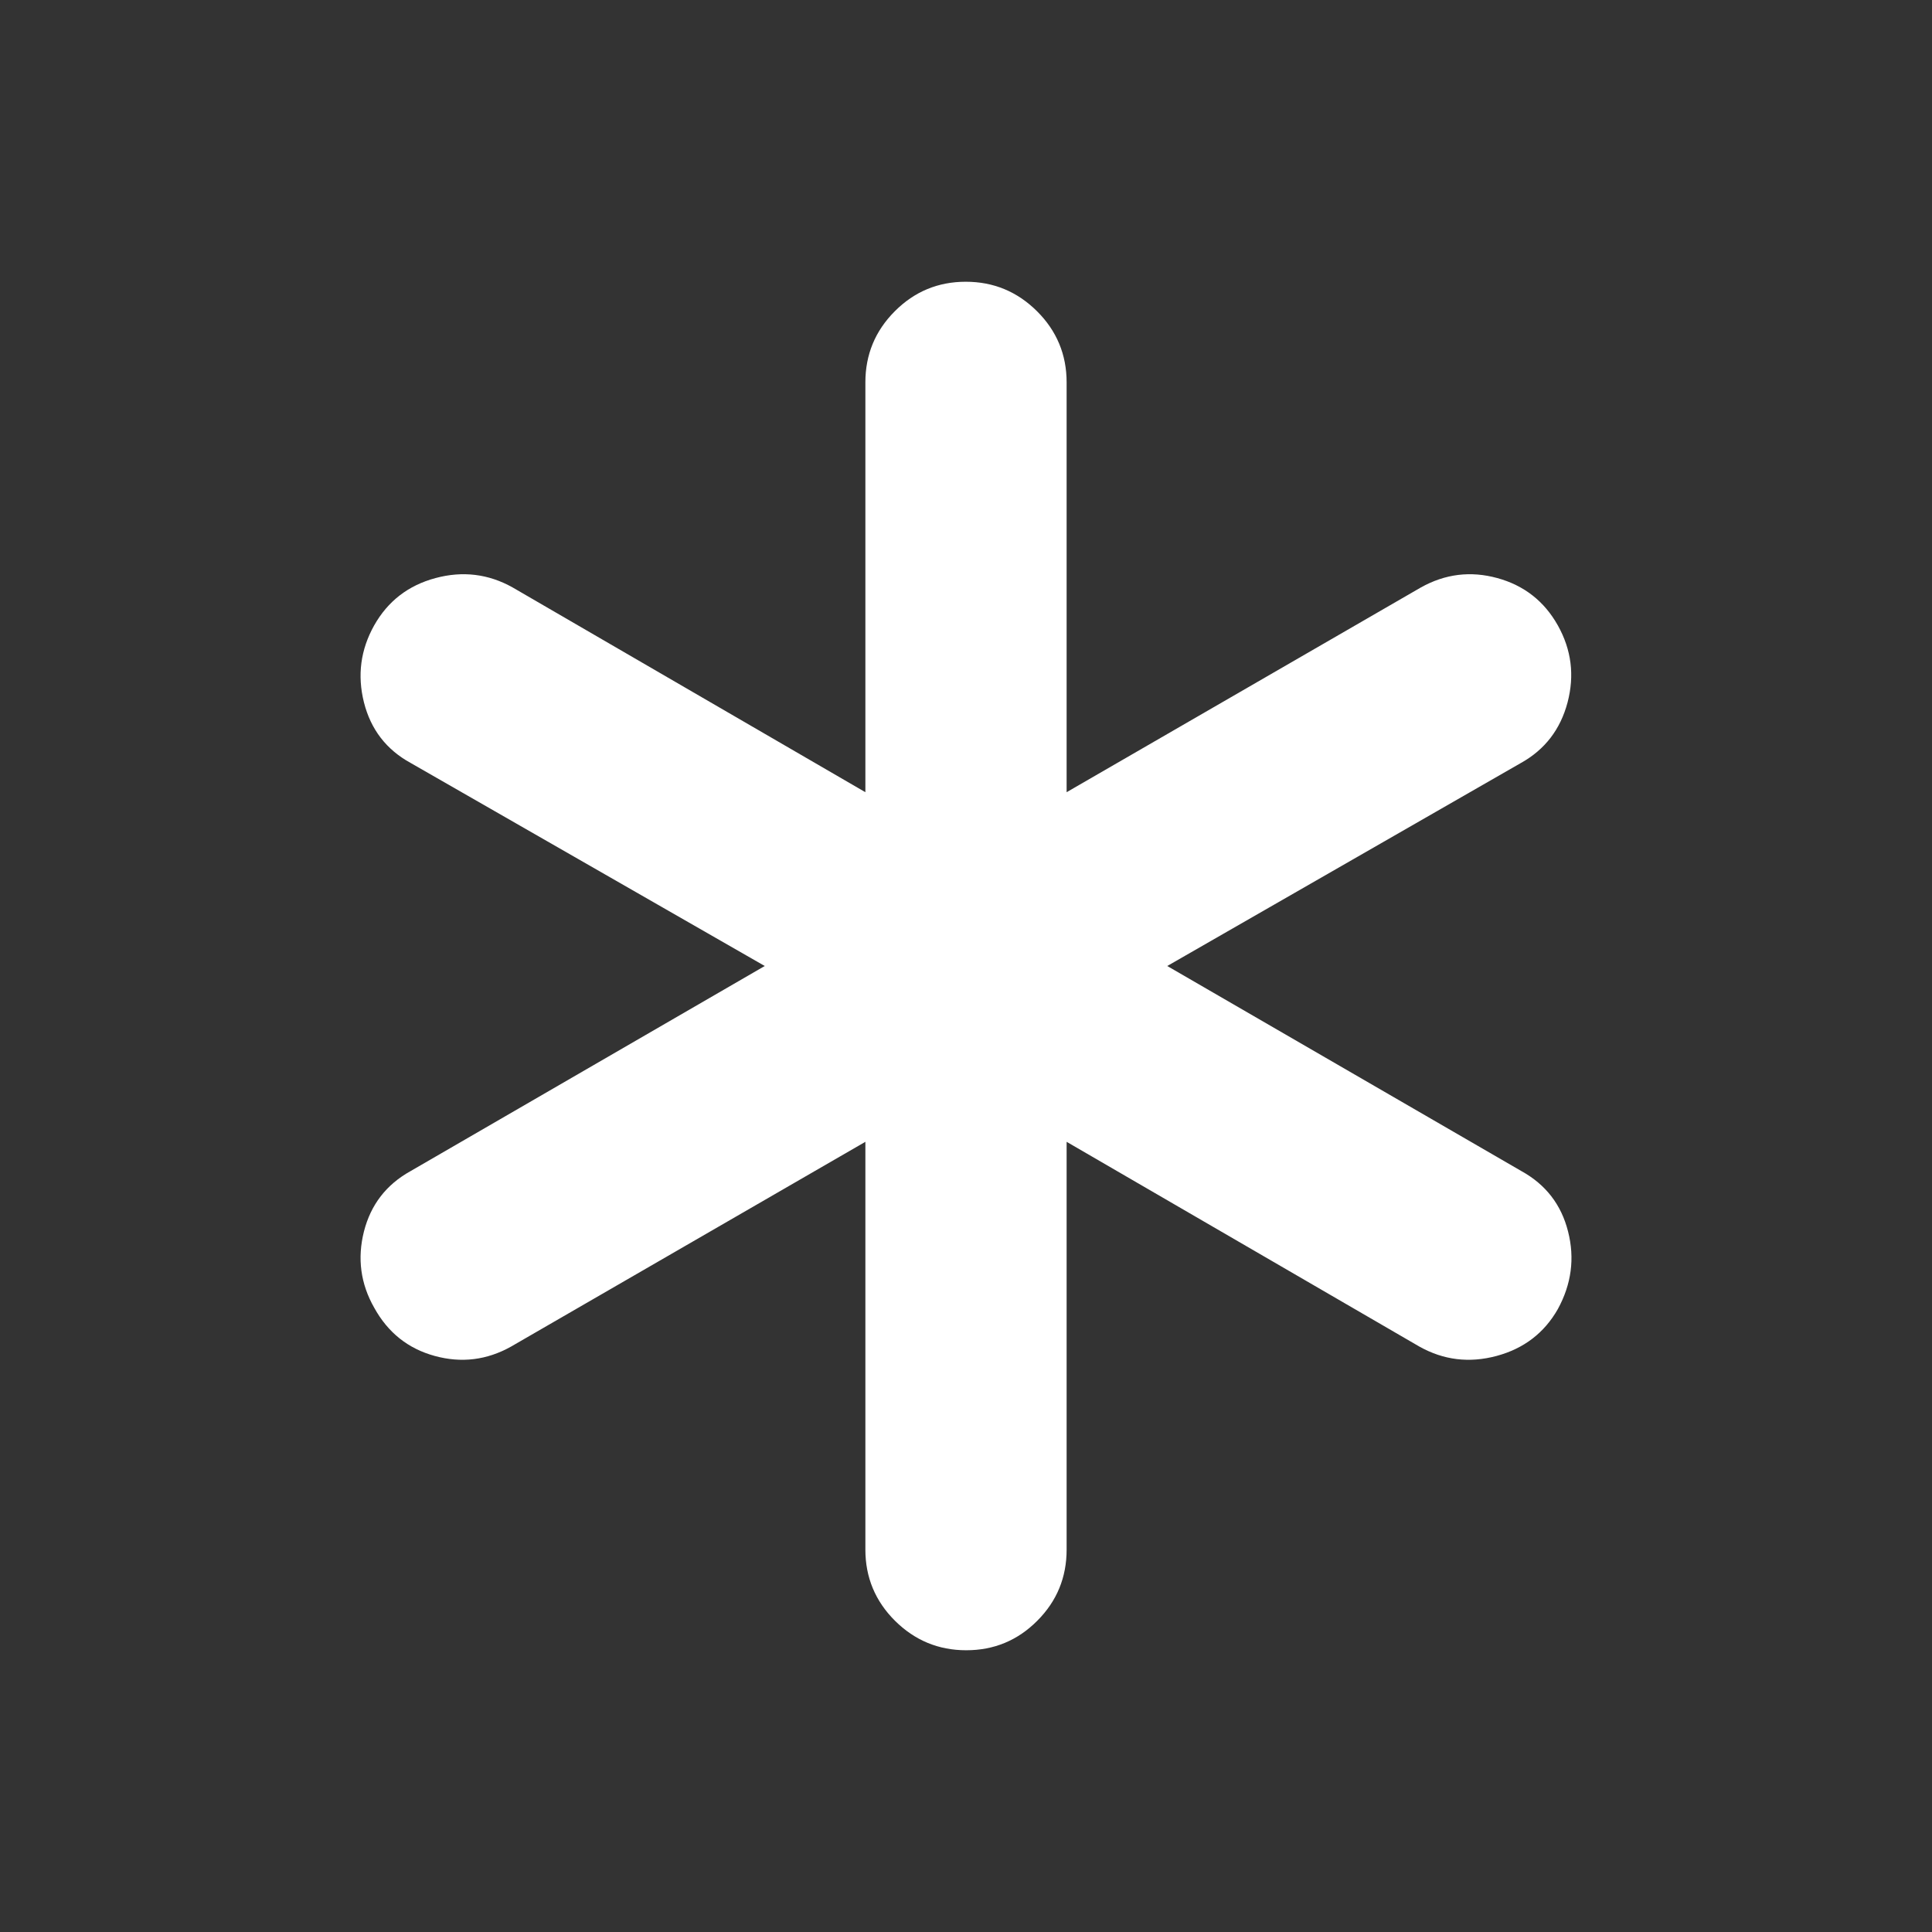 <svg width="24" height="24" viewBox="0 0 24 24" fill="none" xmlns="http://www.w3.org/2000/svg">
<rect x="0" y="0" width="24" height="24" fill="#333333" stroke="none"/>
<mask id="mask0_1409_1883" style="mask-type:alpha" maskUnits="userSpaceOnUse" x="0" y="0" width="24" height="24">
<rect width="24" height="24" fill="#D9D9D9"/>
</mask>
<g mask="url(#mask0_1409_1883)">
<path d="M10.75 19.25V14.184L6.35 16.727C6.049 16.896 5.732 16.935 5.4 16.844C5.068 16.753 4.818 16.553 4.648 16.244C4.479 15.947 4.437 15.631 4.521 15.298C4.606 14.965 4.799 14.715 5.1 14.548L9.5 12L5.1 9.477C4.799 9.312 4.606 9.061 4.521 8.725C4.437 8.389 4.479 8.071 4.648 7.769C4.818 7.468 5.071 7.272 5.41 7.181C5.748 7.09 6.068 7.129 6.369 7.298L10.75 9.841V4.75C10.75 4.405 10.872 4.11 11.116 3.866C11.359 3.622 11.653 3.5 11.997 3.5C12.342 3.5 12.636 3.622 12.882 3.866C13.127 4.11 13.25 4.405 13.25 4.75V9.841L17.65 7.298C17.952 7.129 18.268 7.09 18.6 7.181C18.932 7.272 19.183 7.468 19.352 7.769C19.521 8.071 19.561 8.389 19.473 8.725C19.384 9.061 19.191 9.312 18.895 9.477L14.5 12L18.9 14.548C19.202 14.715 19.395 14.965 19.479 15.298C19.564 15.631 19.521 15.953 19.352 16.262C19.183 16.559 18.929 16.753 18.591 16.844C18.252 16.935 17.932 16.896 17.631 16.727L13.25 14.184V19.25C13.25 19.595 13.129 19.89 12.885 20.134C12.642 20.378 12.348 20.5 12.003 20.5C11.659 20.5 11.364 20.378 11.118 20.134C10.873 19.89 10.75 19.595 10.75 19.25Z" fill="white"/>
</g>
</svg>

